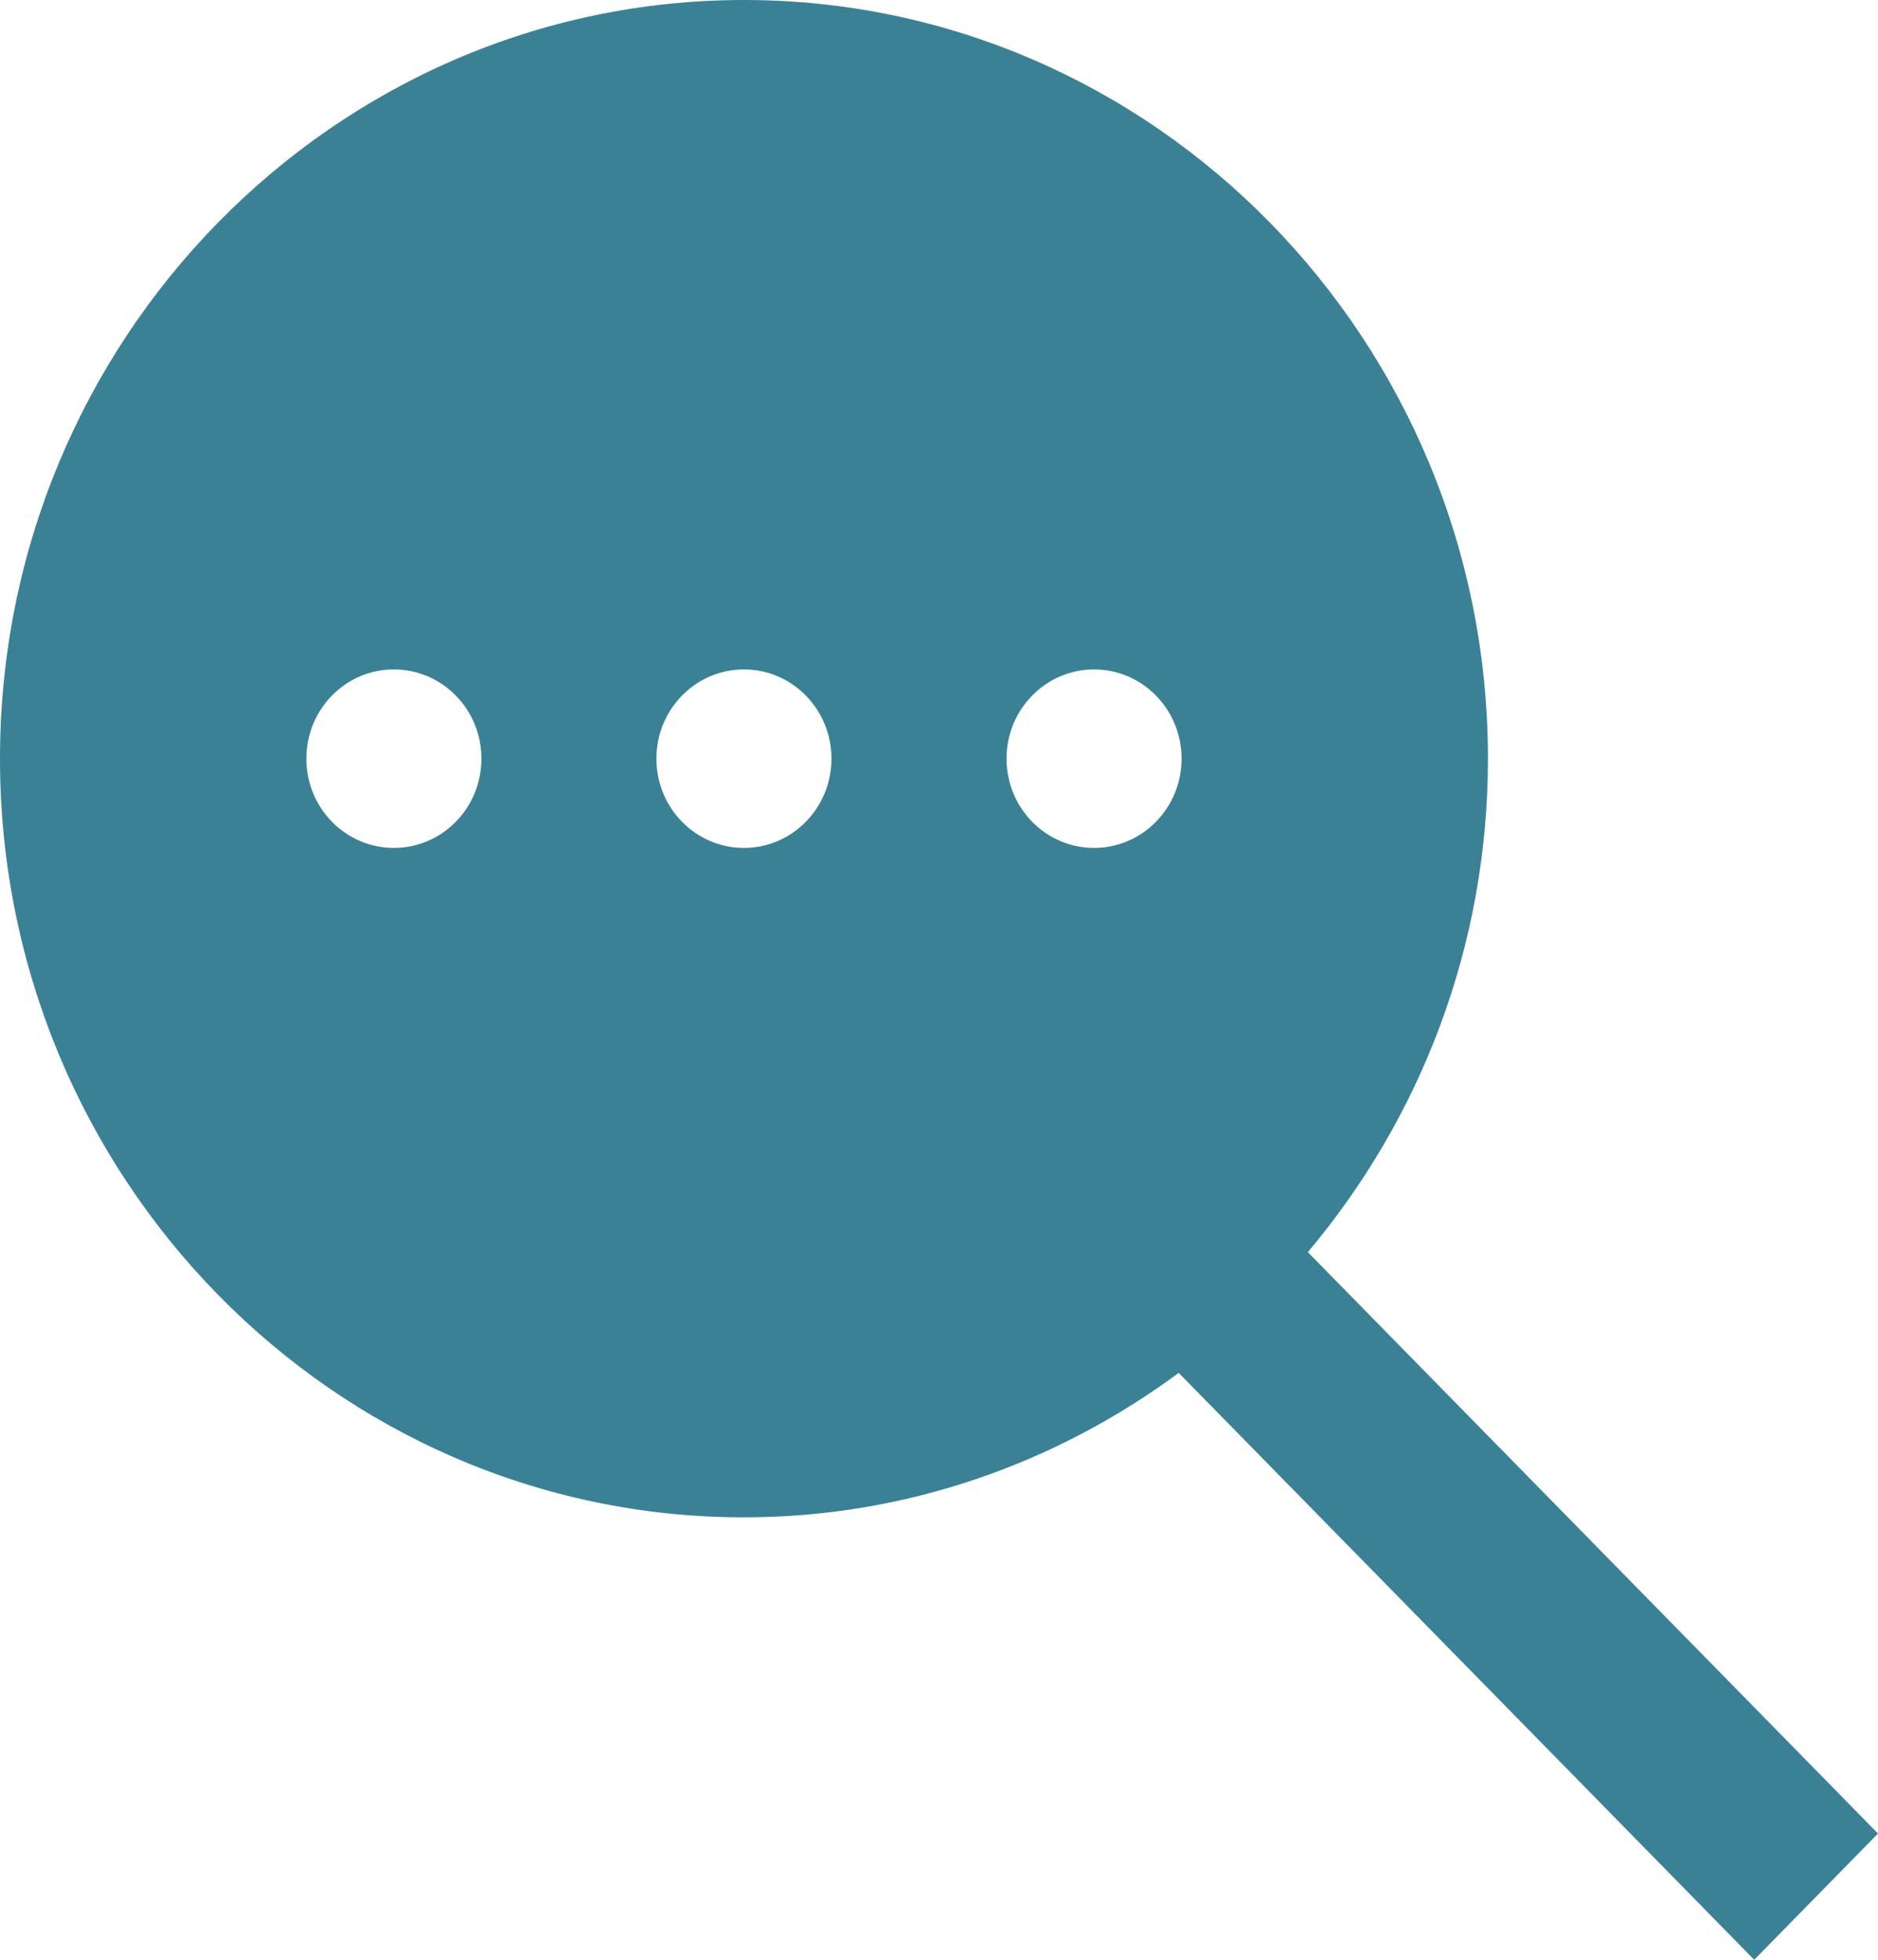 <svg xmlns="http://www.w3.org/2000/svg" width="23" height="24" viewBox="0 0 23 24" fill="none"><path d="M9.111 0C4.087 0 0 4.168 0 9.291C0 14.414 4.087 18.582 9.111 18.582C11.1 18.582 12.936 17.92 14.436 16.813L21.484 24L23 22.454L16.017 15.334C17.388 13.707 18.223 11.599 18.223 9.291C18.223 4.168 14.135 0 9.111 0ZM4.824 8.198C5.416 8.198 5.896 8.687 5.896 9.291C5.896 9.895 5.416 10.384 4.824 10.384C4.231 10.384 3.752 9.895 3.752 9.291C3.752 8.687 4.231 8.198 4.824 8.198ZM9.111 8.198C9.703 8.198 10.183 8.687 10.183 9.291C10.183 9.895 9.703 10.384 9.111 10.384C8.519 10.384 8.039 9.895 8.039 9.291C8.039 8.687 8.519 8.198 9.111 8.198ZM13.399 8.198C13.991 8.198 14.471 8.687 14.471 9.291C14.471 9.895 13.991 10.384 13.399 10.384C12.807 10.384 12.327 9.895 12.327 9.291C12.327 8.687 12.807 8.198 13.399 8.198Z" fill="#3A8195"></path></svg>